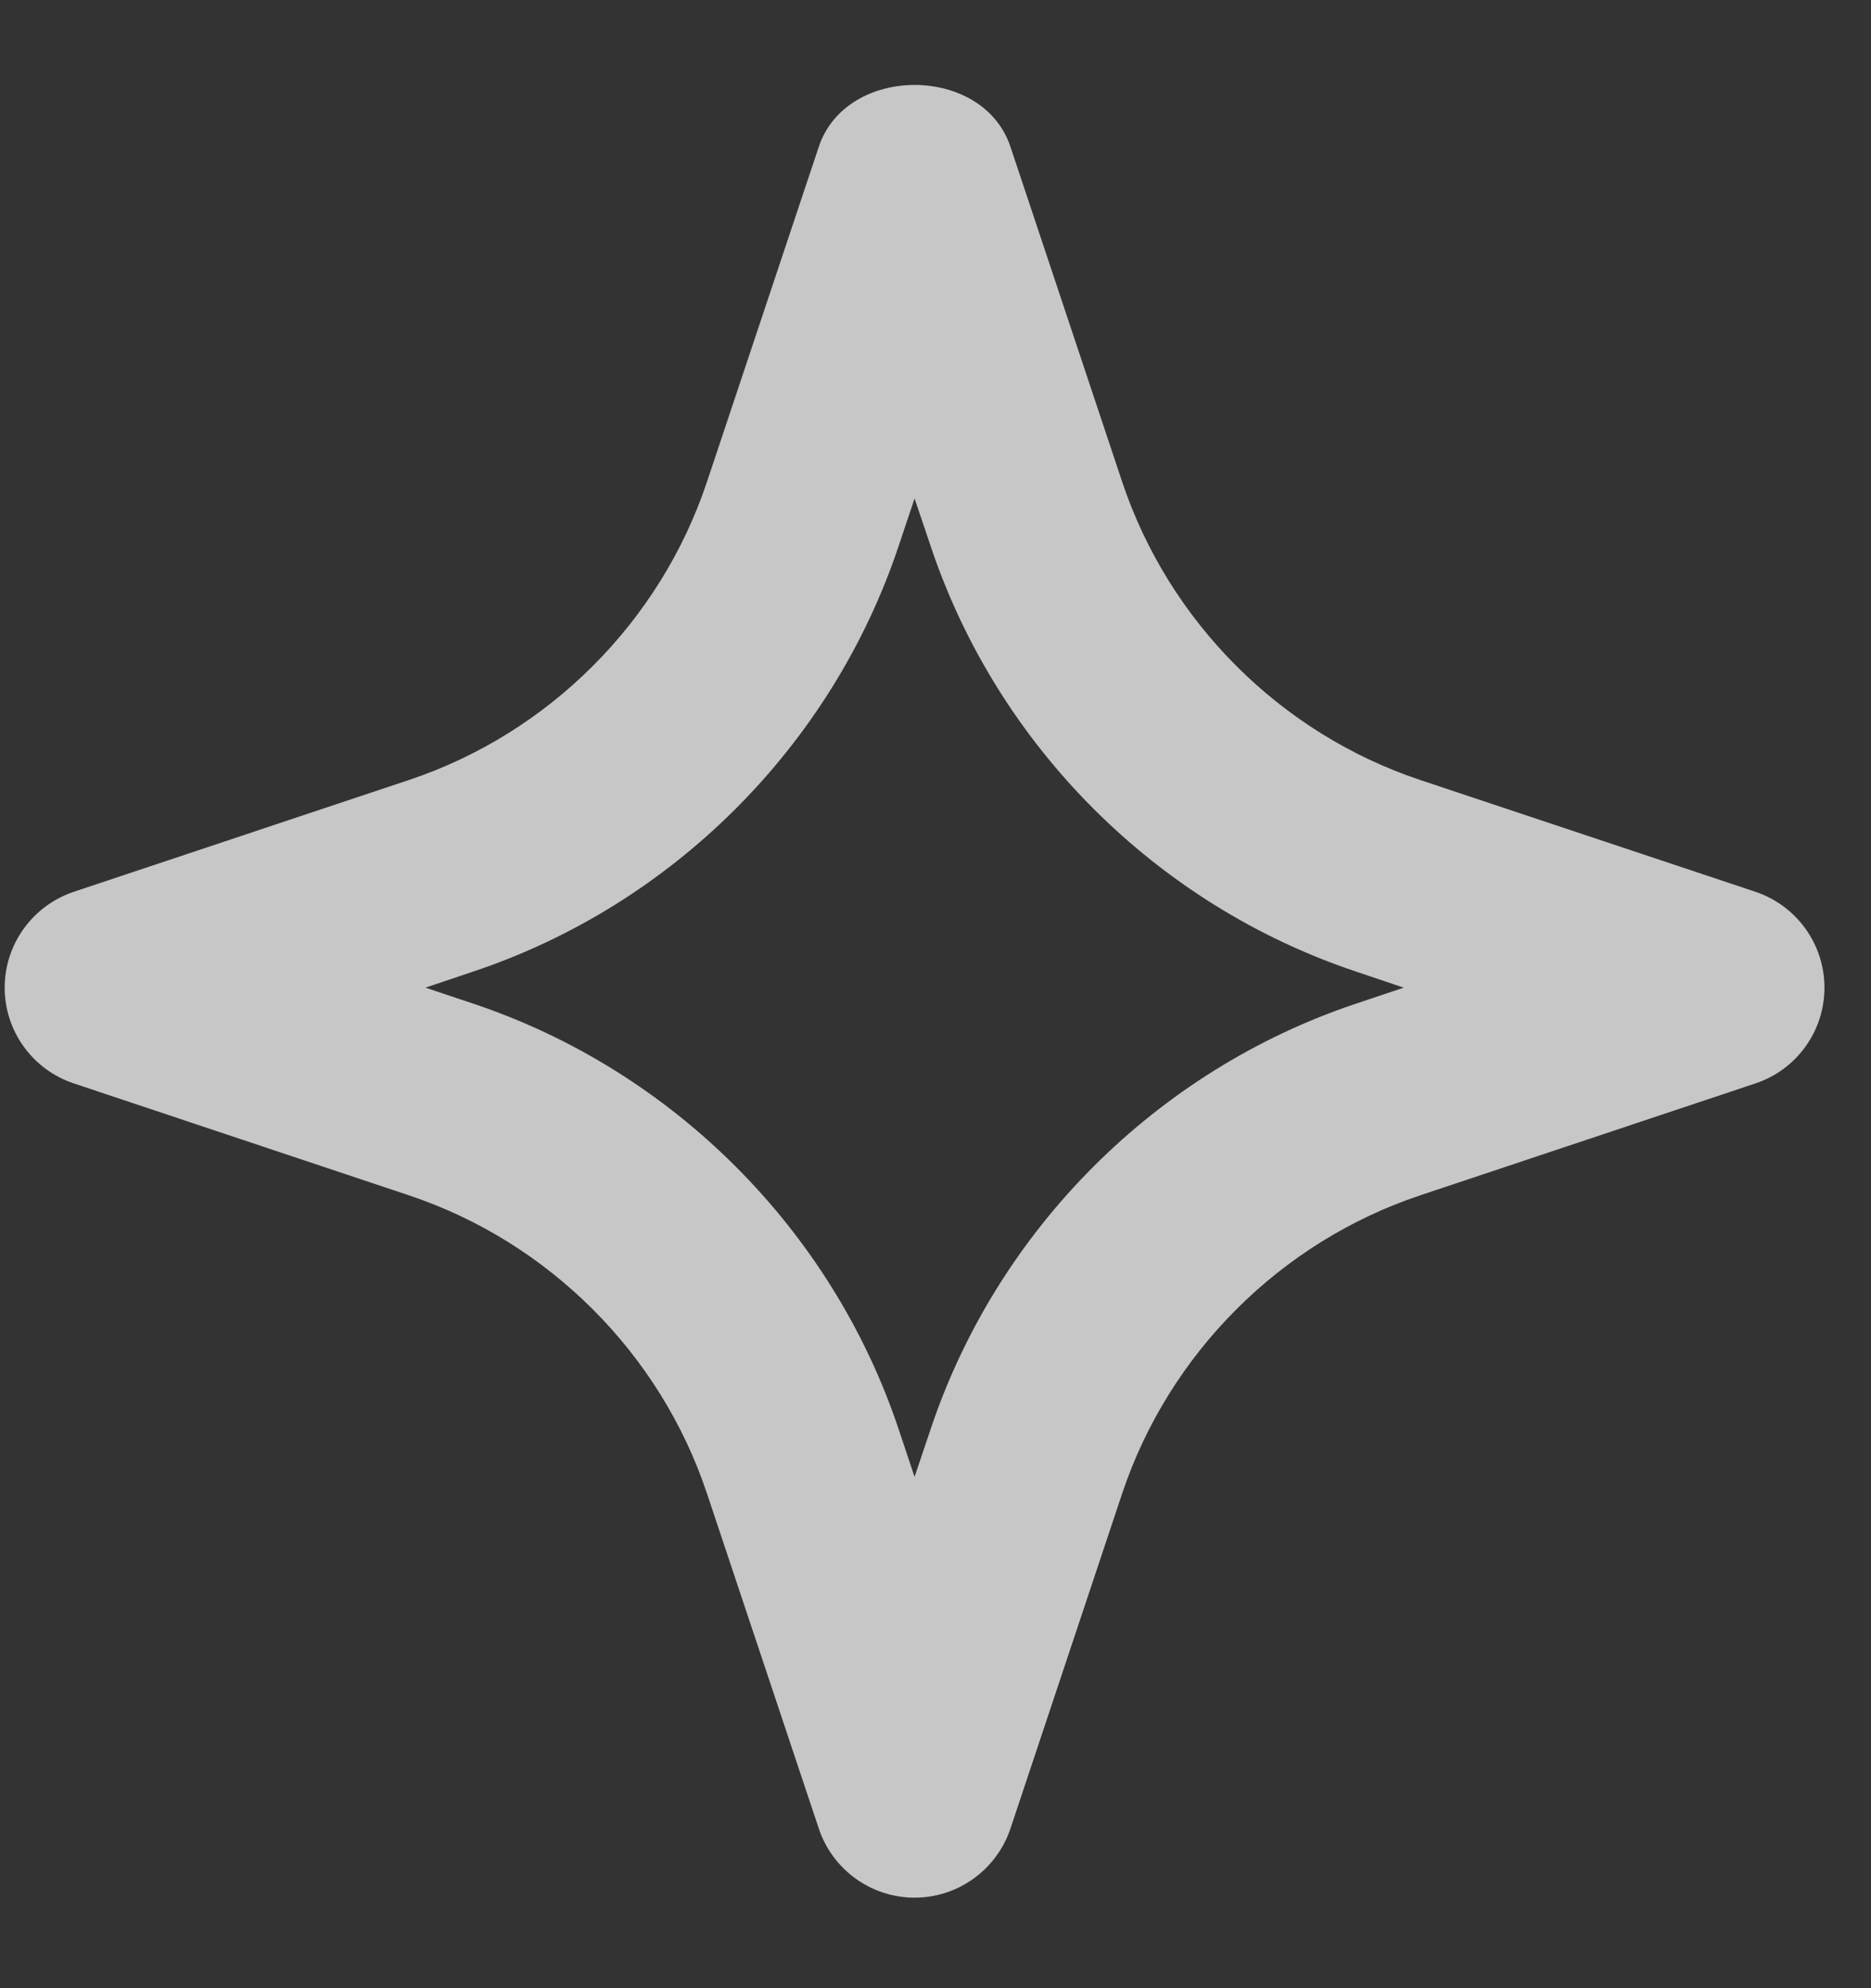 <?xml version="1.0" encoding="UTF-8"?>
<svg width="16px" height="17px" viewBox="0 0 16 17" version="1.1" xmlns="http://www.w3.org/2000/svg" xmlns:xlink="http://www.w3.org/1999/xlink">
    <rect x="0" y="0" width="16" height="17" fill="#333333" stroke="none"/>
    <title>Shape Copy</title>
    <g id="UI" stroke="none" stroke-width="1" fill="none" fill-rule="evenodd" opacity="0.724">
        <g id="Artboard" transform="translate(-343, -42)" fill="#FFFFFF" fill-rule="nonzero">
            <path d="M350.821,58.226 C350.45,58.226 350.119,57.987 350.002,57.635 L349.045,54.768 C348.646,53.573 347.693,52.62 346.498,52.221 L343.632,51.264 C343.279,51.147 343.04,50.817 343.04,50.445 C343.04,50.073 343.279,49.743 343.632,49.625 L346.498,48.669 C347.693,48.27 348.646,47.317 349.045,46.122 L350.002,43.255 C350.237,42.55 351.406,42.55 351.641,43.255 L352.597,46.122 C352.997,47.317 353.949,48.27 355.144,48.669 L358.011,49.625 C358.364,49.743 358.602,50.073 358.602,50.445 C358.602,50.817 358.364,51.147 358.011,51.264 L355.144,52.221 C353.949,52.62 352.997,53.573 352.597,54.768 L351.641,57.635 C351.523,57.987 351.193,58.226 350.821,58.226 Z M346.638,50.445 L347.045,50.581 C348.753,51.152 350.114,52.513 350.685,54.221 L350.821,54.628 L350.958,54.221 C351.529,52.513 352.889,51.152 354.598,50.581 L355.004,50.445 L354.598,50.308 C352.889,49.738 351.529,48.377 350.958,46.668 L350.821,46.262 L350.685,46.668 C350.114,48.377 348.753,49.738 347.045,50.308 L346.638,50.445 Z" id="Shape-Copy"></path>
        </g>
    </g>
</svg>